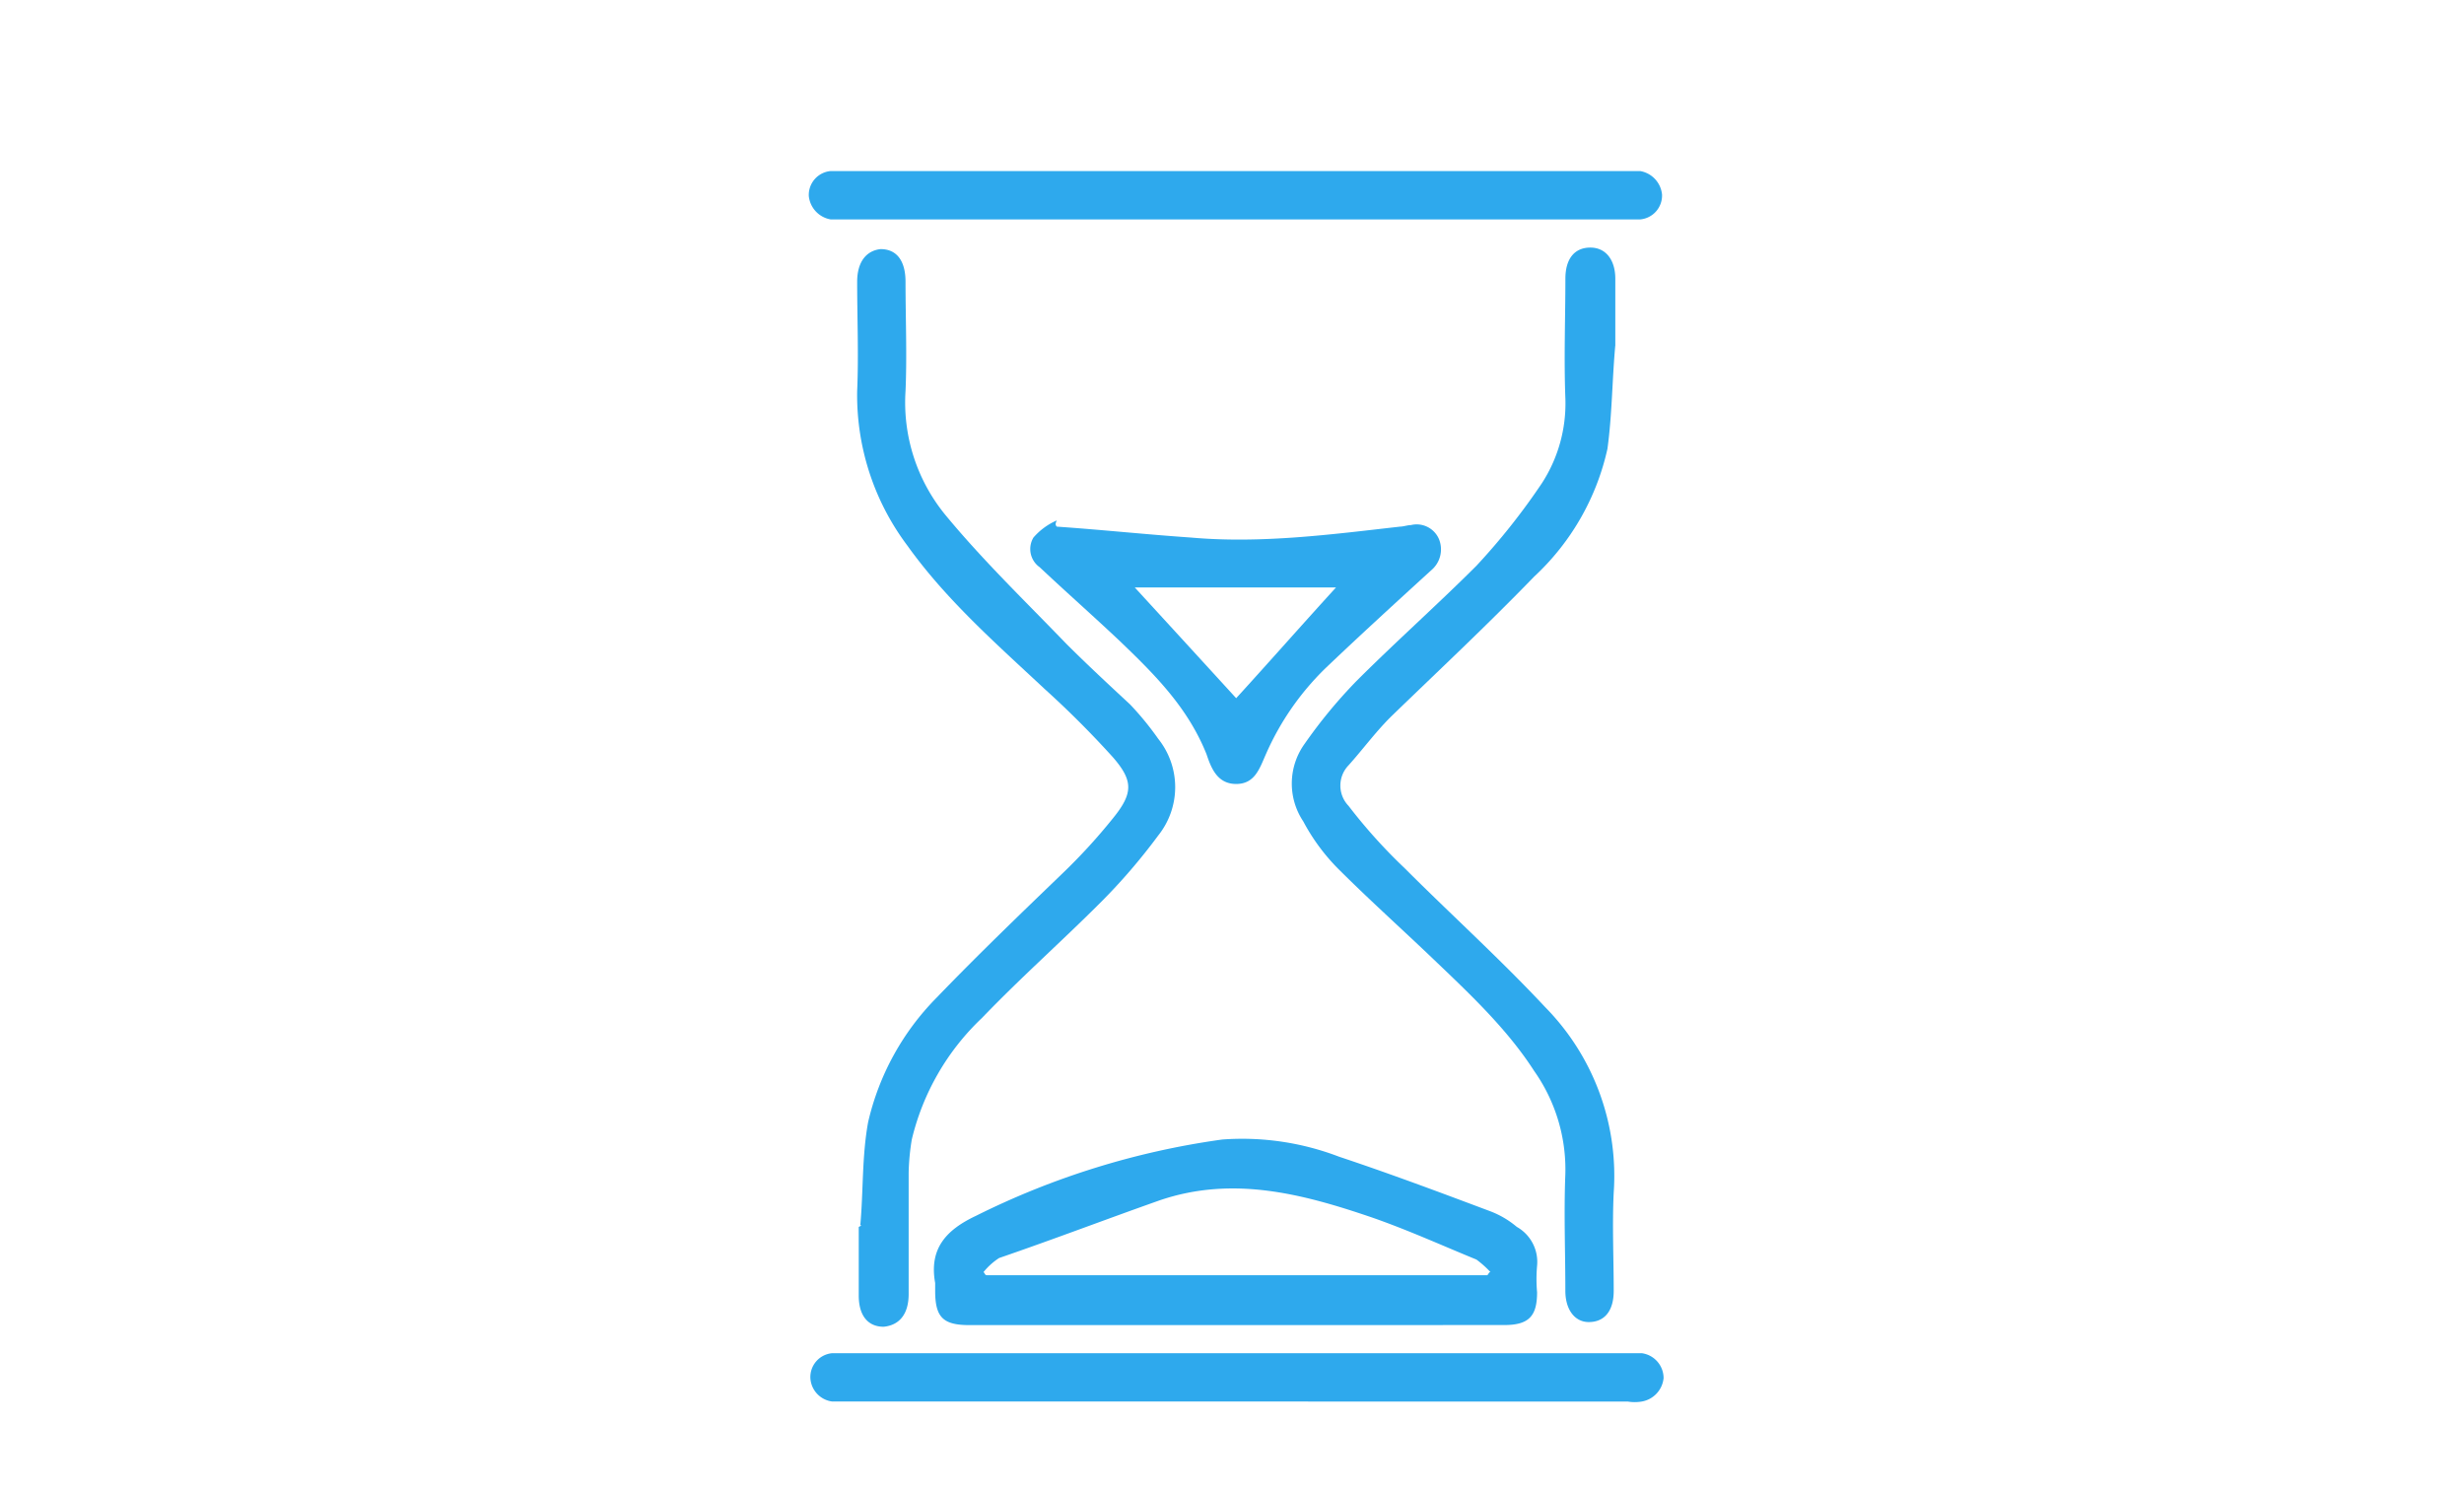 <svg xmlns="http://www.w3.org/2000/svg" width="177" height="107" viewBox="0 0 177 107">
  <g id="Group_9" data-name="Group 9" transform="translate(-796 -569)">
    <rect id="Rectangle_3" data-name="Rectangle 3" width="177" height="107" transform="translate(796 569)" fill="#891f1f" opacity="0"/>
    <g id="Group_3" data-name="Group 3">
      <path id="Path_33" data-name="Path 33" d="M137.8,71.459c-.224,2.465-.224,4.93-.56,7.4a17.758,17.758,0,0,1-5.266,9.188c-3.361,3.473-6.835,6.723-10.308,10.084-1.12,1.12-2.017,2.353-3.025,3.473a2.1,2.1,0,0,0,0,2.913,38.352,38.352,0,0,0,4.034,4.482c3.361,3.361,6.835,6.5,10.084,9.972a17.282,17.282,0,0,1,4.93,13.333c-.112,2.353,0,4.706,0,7.059,0,1.457-.672,2.241-1.793,2.241-1.008,0-1.681-.9-1.681-2.241,0-2.8-.112-5.6,0-8.4a12.274,12.274,0,0,0-2.241-7.4c-2.017-3.137-4.818-5.714-7.507-8.291-2.241-2.129-4.482-4.146-6.611-6.275a14.427,14.427,0,0,1-2.465-3.361,4.89,4.89,0,0,1,.112-5.6,35.729,35.729,0,0,1,3.7-4.482c2.8-2.8,5.826-5.49,8.628-8.291a47.605,47.605,0,0,0,4.706-5.938,10.529,10.529,0,0,0,1.681-6.05c-.112-2.913,0-5.826,0-8.628,0-1.457.672-2.241,1.793-2.241s1.793.9,1.793,2.241v4.818Q137.63,71.459,137.8,71.459Z" transform="translate(774.231 522.381)" fill="#2ea9ed"/>
      <path id="Path_34" data-name="Path 34" d="M86.925,134.641c.224-2.465.112-4.93.56-7.4a18.673,18.673,0,0,1,4.93-8.964c2.913-3.025,5.938-5.938,8.964-8.852a41.472,41.472,0,0,0,3.7-4.034c1.457-1.793,1.457-2.689,0-4.37a68.215,68.215,0,0,0-4.93-4.93c-3.473-3.249-7.059-6.387-9.86-10.308A18,18,0,0,1,86.7,74.7c.112-2.577,0-5.266,0-7.843,0-1.457.672-2.241,1.681-2.353,1.12,0,1.793.784,1.793,2.353,0,2.577.112,5.266,0,7.843a12.746,12.746,0,0,0,2.913,8.964c2.689,3.249,5.714,6.163,8.628,9.188,1.457,1.457,3.025,2.913,4.594,4.37a21.475,21.475,0,0,1,2.017,2.465,5.56,5.56,0,0,1,0,6.947,42.672,42.672,0,0,1-4.146,4.818c-2.8,2.8-5.714,5.378-8.515,8.291a17.683,17.683,0,0,0-5.042,8.74,16.716,16.716,0,0,0-.224,2.353v8.74c0,1.457-.672,2.241-1.793,2.353-1.12,0-1.793-.784-1.793-2.241v-4.93C87.037,134.641,87.037,134.641,86.925,134.641Z" transform="translate(770.874 522.393)" fill="#2ea9ed"/>
      <path id="Path_35" data-name="Path 35" d="M113.335,134.943H94.175c-1.9,0-2.465-.56-2.465-2.465v-.56c-.448-2.465.784-3.81,2.913-4.818a57.113,57.113,0,0,1,17.7-5.49,19.441,19.441,0,0,1,8.4,1.233c3.7,1.232,7.283,2.577,10.868,3.922a6.559,6.559,0,0,1,1.9,1.12,2.888,2.888,0,0,1,1.457,2.8,10.815,10.815,0,0,0,0,1.9c0,1.681-.56,2.353-2.353,2.353Zm-18.151-3.81c.112.112.112.224.224.224h35.967c.112-.112.112-.224.224-.224a7.249,7.249,0,0,0-1.008-.9c-2.465-1.008-4.93-2.129-7.507-3.025-4.93-1.681-9.972-3.025-15.238-1.232-3.81,1.345-7.619,2.8-11.541,4.146A4.816,4.816,0,0,0,95.183,131.133Z" transform="translate(771.467 529.261)" fill="#2ea9ed"/>
      <path id="Path_36" data-name="Path 36" d="M99.706,82.348c3.249.224,6.387.56,9.636.784,5.042.448,10.084-.224,15.014-.784.224,0,.56-.112.784-.112a1.744,1.744,0,0,1,2.017,1.008,1.955,1.955,0,0,1-.56,2.241c-2.577,2.353-5.154,4.706-7.619,7.059a19.586,19.586,0,0,0-4.258,6.163c-.448,1.008-.784,2.129-2.129,2.129s-1.793-1.12-2.129-2.129c-1.345-3.361-3.7-5.714-6.275-8.179-1.9-1.793-3.81-3.473-5.714-5.266a1.6,1.6,0,0,1-.448-2.129A4.68,4.68,0,0,1,99.706,81.9C99.594,82.124,99.594,82.236,99.706,82.348Zm5.6,4.37c2.465,2.689,4.93,5.378,7.283,7.955,2.353-2.577,4.818-5.378,7.171-7.955Z" transform="translate(772.211 524.489)" fill="#2ea9ed"/>
      <path id="Path_37" data-name="Path 37" d="M114.414,59.5h28.908a1.9,1.9,0,0,1,1.569,1.681,1.722,1.722,0,0,1-1.569,1.793H85.17A1.9,1.9,0,0,1,83.6,61.293,1.722,1.722,0,0,1,85.17,59.5h29.244Z" transform="translate(770.5 521.79)" fill="#2ea9ed"/>
      <path id="Path_38" data-name="Path 38" d="M114.29,138.773H85.27a1.8,1.8,0,0,1-1.569-1.681A1.722,1.722,0,0,1,85.27,135.3h58.152a1.811,1.811,0,0,1,1.569,1.793,1.9,1.9,0,0,1-1.569,1.681,3.046,3.046,0,0,1-1.008,0Z" transform="translate(770.512 530.921)" fill="#2ea9ed"/>
    </g>
  </g>
</svg>
